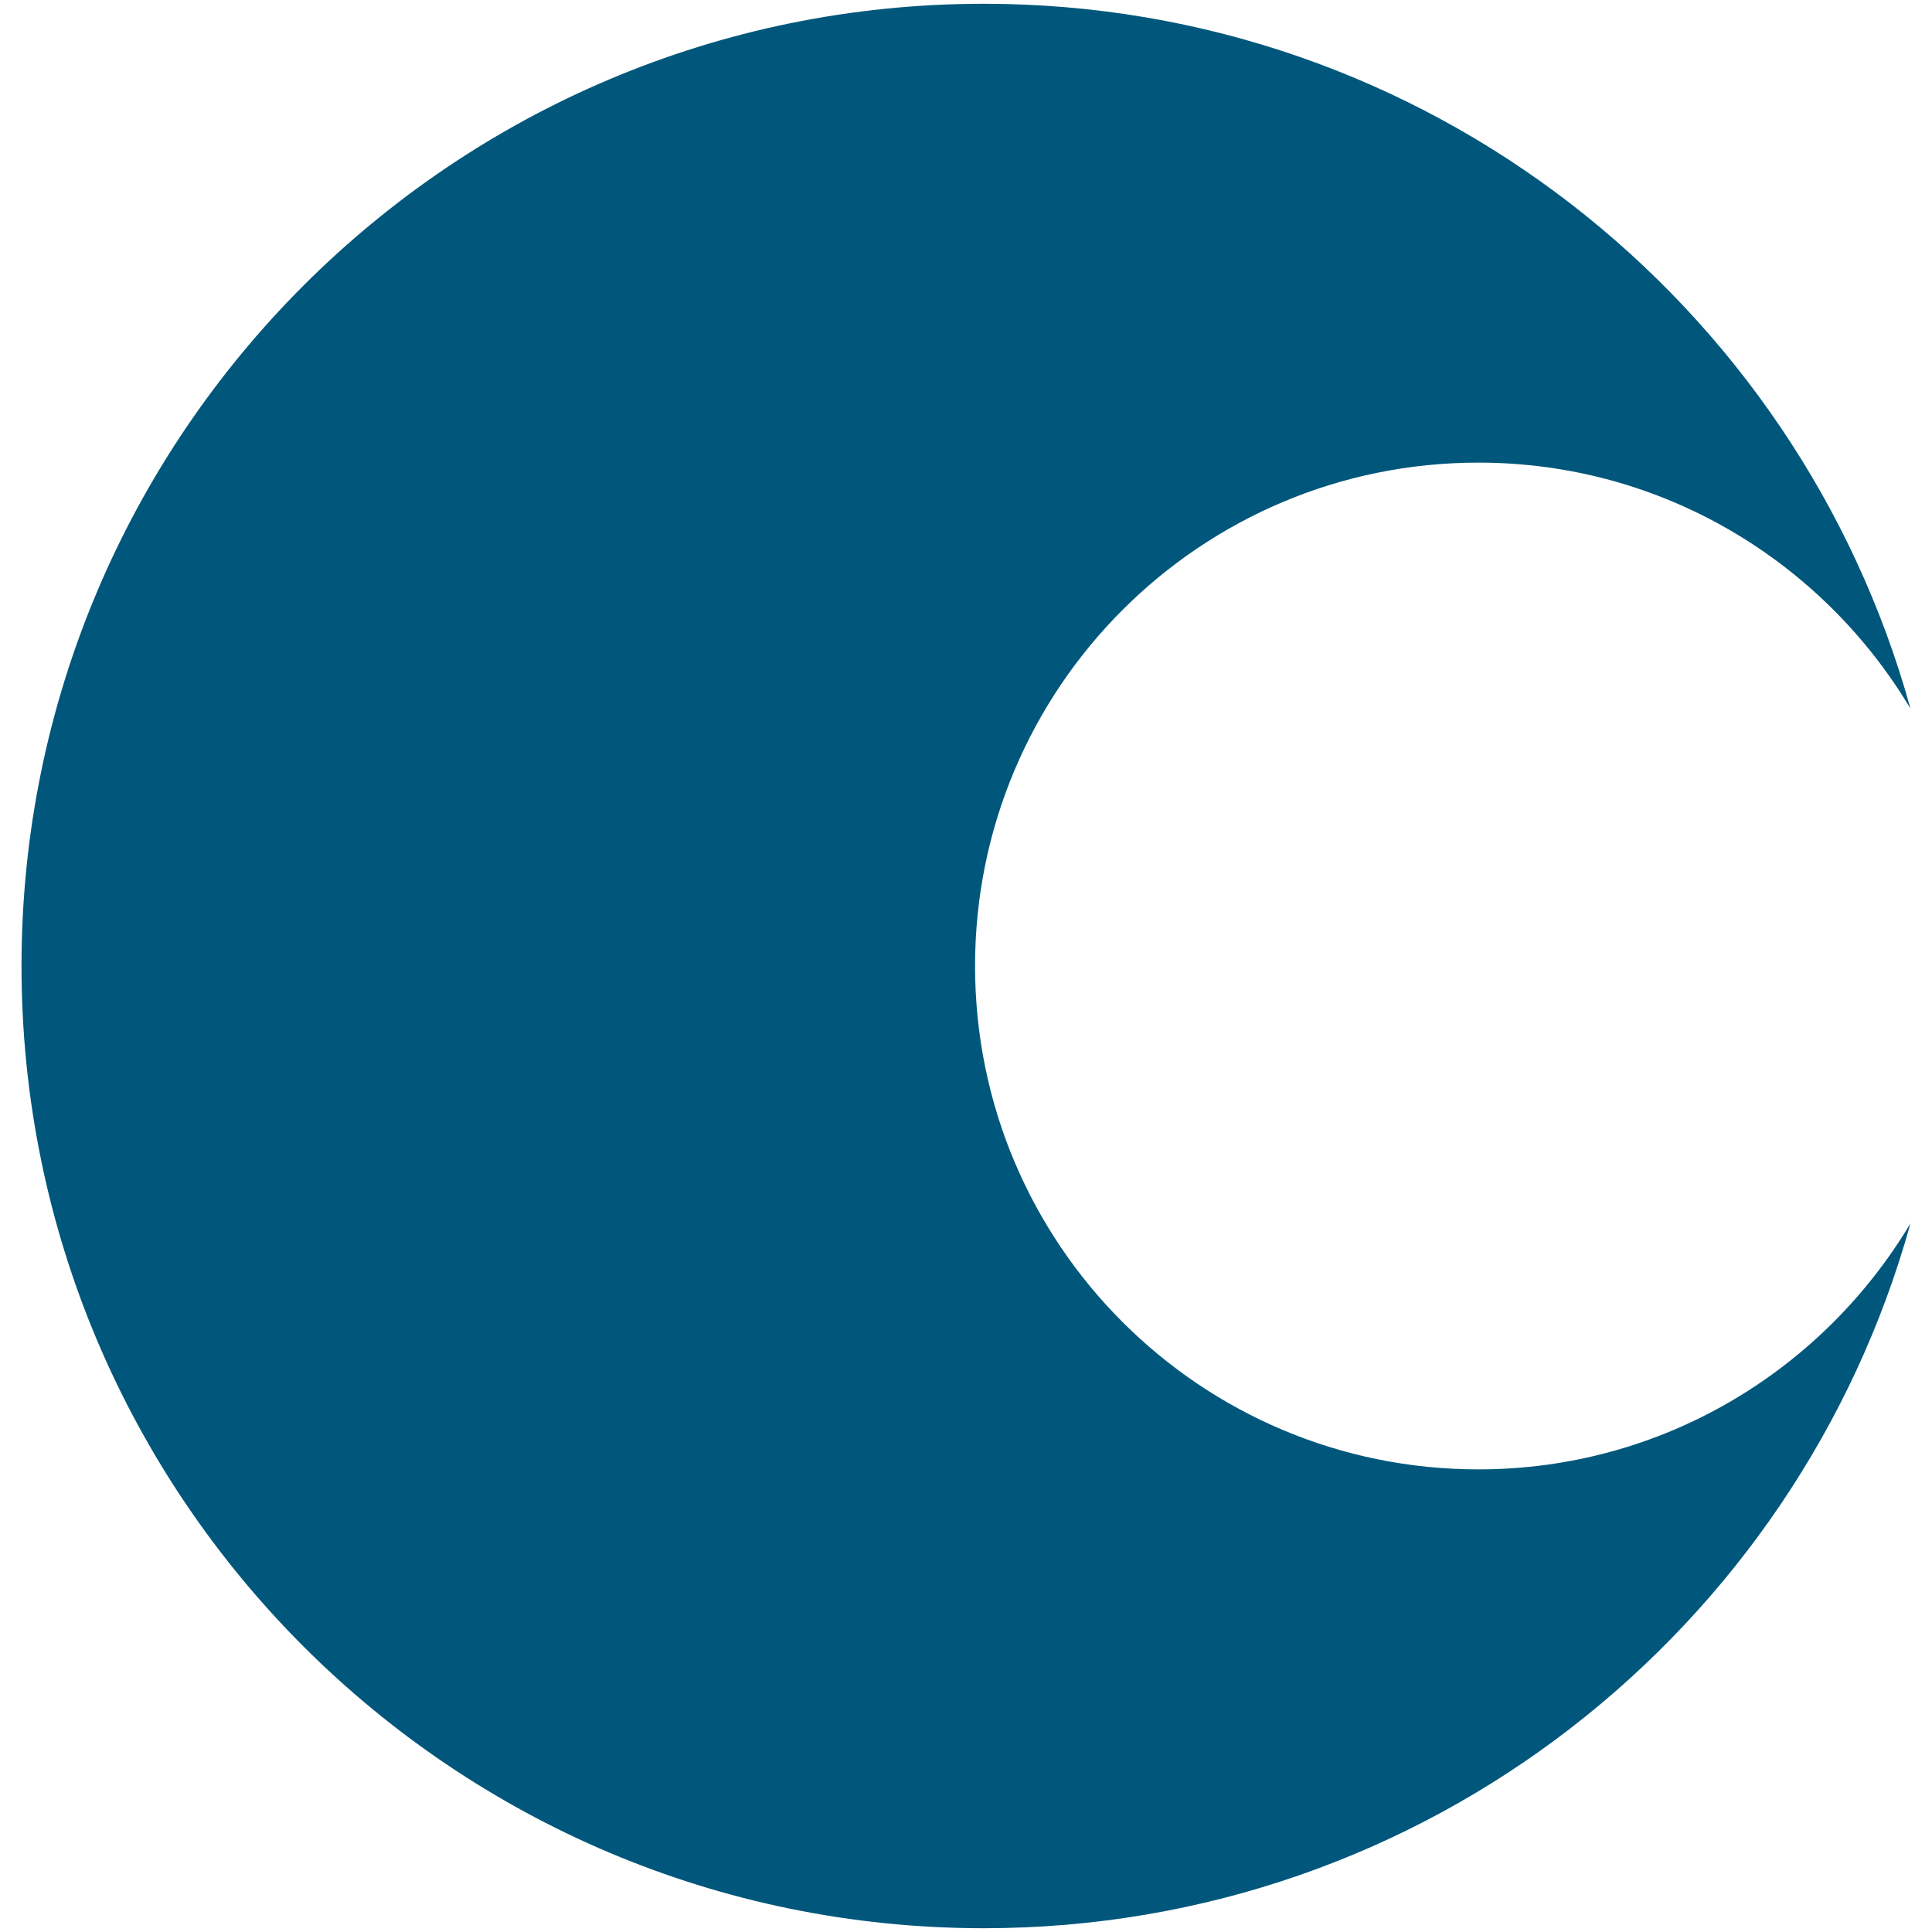 <?xml version="1.0" encoding="UTF-8"?> <svg xmlns="http://www.w3.org/2000/svg" width="512" height="512" viewBox="0 0 512 512"><style type="text/css">.Drop_x0020_Shadow{fill:none;} .Outer_x0020_Glow_x0020_5_x0020_pt{fill:none;} .Blue_x0020_Neon{fill:none;stroke:#8AACDA;stroke-width:7;stroke-linecap:round;stroke-linejoin:round;} .Chrome_x0020_Highlight{fill:url(#SVGID_1_);stroke:#FFFFFF;stroke-width:0.363;stroke-miterlimit:1;} .Jive_GS{fill:#FFDD00;} .Alyssa_GS{fill:#A6D0E4;} .st0{fill:#00577B;}</style><linearGradient id="SVGID_1_" gradientUnits="userSpaceOnUse" x2="0" y2="-1"><stop offset="0" stop-color="#656565"></stop><stop offset=".618" stop-color="#1B1B1B"></stop><stop offset=".629" stop-color="#545454"></stop><stop offset=".983" stop-color="#3E3E3E"></stop></linearGradient><path class="st0" d="M391.8 389.4c-73.7 0-133.4-59.7-133.4-133.4s59.7-133.4 133.4-133.4c48.7 0 91.2 26.2 114.5 65.2-29.8-107.7-128.4-186.8-245.6-186.8-140.8 0-255 114.2-255 255s114.2 255 255 255c117.2 0 215.7-79.1 245.6-186.8-23.3 39-65.8 65.2-114.5 65.2z"></path></svg> 